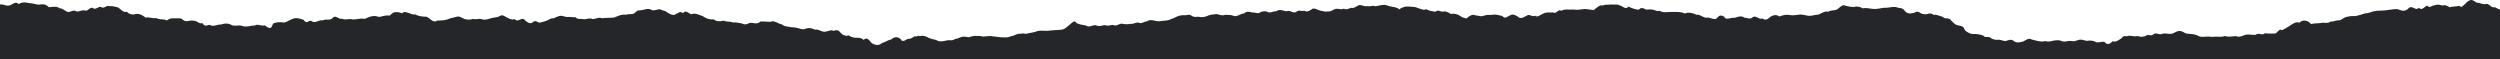 <svg xmlns="http://www.w3.org/2000/svg" width="1929.856" height="45.855" viewBox="0 0 1929.856 45.855"><path d="M-242.189-783.622H1687.668v42.486c-.061-.046-.125-.092-.186-.14-1.9.536-4.238-1.125-6.123-.773-2.72-.329-5.369,4.112-8.077,1.071-2.713,1.865-5.634,1.357-8.313.783-2.675.023-5.125-1.219-7.743-1.138-2.618.357-4.686.64-7.224-1.977-2.542.064-6.036,1.061-8.476-.918-2.439.217-4.416-2.719-6.734-2.781-1.738-.053-4.078,2.084-6.12.344-2.682-.173-4.708,1.64-7.193.6-1.924.089-3.87,3.5-5.756,1.9-1.885-1.258-4.036,1.413-5.873,1.087-2.428-1.982-4.557,1.768-6.784.49-2.235.288-4.728-.434-6.8-1.054-2.489-1.972-4.059-3.99-6.48-3.145-2.417-2.548-5.016-2.406-7.437-1.7-2.416.12-4.621-.982-7.11-2.893-2.489.656-5.653-.875-8.286-.337-2.807-1.6-5.27-.349-8.074-1.878a7.348,7.348,0,0,1-5.076,1.691c-1.859-.089-4.45.242-6.264-.314-1.6-1.321-2.458-1.88-4.033-1.852-1.81.033-3.737.847-5.52.214-2.076.332-4.356-2.831-6.465-1.63-2.106-3.362-3.631-1.554-5.808-1.477-2.83-1.809-5.82.528-8.593.222-2.774.967-5.733,1.255-8.5-.5-2.766-.872-5.164.378-7.926-.566-3.156-1.143-6.583.38-9.754.349-2.568,1.554-5.069-.827-7.512.194-1.449-.985-3.058-2.349-4.473-2.048-.968.2-1.263,1.64-2.219,3.413a13.727,13.727,0,0,1-7.167.87c-2.3-.7-4.868,1.7-7.144,2.385-3.225,1.63-6.158.579-9.242-.487-2.417-4.087-4.022.732-6.3-1.084-2.656-1.875-5.771,1.449-8.32.653-2.553,1.474-4.925-.334-7.444,1.656-2.523,3.3-4.921-1.265-7.485-.245-2.565-1.413-5.228.224-7.911-.6-3.126-.217-6.465,1.115-9.6.375-3.126,1.444-6.286,2.8-9.413,1.977-1.666-.661-2.956-.291-4.617.209a16.378,16.378,0,0,1-5.452.434c-1.521,1.76-2.717,2.523-4.208,2.584a12.284,12.284,0,0,1-5.247-.89c-1.563,1.821-3.05.788-4.617.362-1.772-.482-3.544-1.589-5.353-1.151-3.225-1.7-6.363-1.712-8.878-1.857-2.512-.9-5.042-5.209-8.233-2.923a50.138,50.138,0,0,0-5.467.321,25.216,25.216,0,0,0-5.145,1.612c-1.8.143-3.479,1.013-5.281,1.151-1.742.133-3.065-1.043-4.838-1.793a11.694,11.694,0,0,0-7.072.005c-2.14-.8-4.28.477-6.393-.235s-4.42-.194-6.609.541c-2.185.686-4.189.712-6.56,1.39-1.9,1.4-3.517,1.327-5.368-.13-2.754-1.24-4.564-2.707-7.038-1.681-2.3-3.288-5.634,2.186-7.815-.839-1.992-1.722-4.28-3.477-6.279-1.513-1.984,1.625-3.039.061-4.936-.48a31.883,31.883,0,0,0-5.949,1.707c-1.9.732-3.214,2.1-5.088,1.589a15.3,15.3,0,0,1-5.137,1.98c-1.878.2-4.063-1.043-6.013-.888-1.908.212-4.1-.421-5.611-.1-2.178-2.278-4.109-.931-6.56-1.658-2.5.069-4.446,1.217-6.734.166-2.284-.026-4.7,1.676-7.2.615-3.164.492-6.564.189-9.7.633-3.138,1.339-6.014,2.635-9.011,2.033-1.612.8-3.361.334-5,.656-1.465.286-2.273,1.515-3.767,2.622a37.241,37.241,0,0,0-5.372.763,7,7,0,0,1-4.864.059c-2.246-1.668-5.19.566-7.561.112-1.9-1.344-3.054-.561-5.034-2.326-1.981-1.048-4.9-3.181-6.939-1.122-2.038.6-3.244,2.418-5.319.388-2.076,3.041-4.344-.036-6.431-.753-3.035,1.355-5.983-.6-8.722-1.36-3.381-2.245-5.736-2.773-8.6-2.541-2.436-1.987-5.16-1.51-7.615-.99-2.454-1.079-4.814-.451-7.284-1.426-2.47.3-4.758-.446-7.125-.806-1.73-1.168-3.934-.482-5.452.411-2.845.658-5.733-1.648-8.495,1.128-2.758.166-5.24-.2-7.93-.217-2.69,1.385-5.736-1.459-8.377-1.862-2.637-2.074-4.981-1.615-7.588-2.36a18.087,18.087,0,0,1-5.3-.7c-1.783-.477-3.665-1.247-5.346-.554-2.675,1.128-5.084.584-7.713-.6-2.633.732-5.581-2.324-8.195-1.431-2.246.229-4.022,1.584-6.1.51-2.076.691-3.38.98-5.342-1.332s-4.424-2.829-6.325-2.138a10.432,10.432,0,0,0-5.869-1.87c-1.9.061-3.722.148-5.679-1.663-1.958,2.168-3.87.7-5.941-2.27-2.937-1.8-5.657-2.413-8.21-.038-2.462.482-4.784,2.426-7.061,2.574a5.5,5.5,0,0,1-4.306,1.824,4.727,4.727,0,0,1-3.635-2.36c-1.9-1.6-3.957,1.245-5.653,1.125-1.692-.033-3.217,1.207-4.682,2.059-1.24-.844-2.728,1.041-3.866-.059-2.276.923-4.587-.11-6.833-1.2s-4.063-1.041-6.313-1.946c-2.25-1.441-4.848-.561-7.137-.235-2.284.88-4.488-.574-6.848,1.273-1.708.12-3.3.98-4.989,1.538-1.749.577-3.813.087-5.573-.191-1.775.411-3.509,1.13-5.319,1.028-1.715-.094-3.608.12-5.361-.5-2.846-.028-5.486.783-8.142.11-2.656-.089-5.149-.8-7.994-.694a11.666,11.666,0,0,0-6.226.972c-1.9.056-3.467,1.479-5.554,1.729-1.9-.186-3.43.793-5.327-.1-3.035.865-5.645.9-8.9,2.117-2.937.857-6.271-.01-9.193.418-2.921.35-6.025.4-9.322.727-2.652.115-4.67,2.332-7.03,4.209-1.813,1.571-3.65,3.385-4.788.982-2.466-1.327-5.171-1.429-7.561-1.992-2.386-1.926-5.444.954-7.789.153-2.345-1.173-4.348.031-6.681.219-2.333-1.026-4.093.138-6.449.125-2.136-1.49-4.7,1.227-6.833.941a14.794,14.794,0,0,0-6.518-.066c-2.136-.378-4.018,1.168-6.161.923-2.14-1.327-4.355.987-6.507.944-2.864,2.066-5.9.161-8.779.089-1.829.056-3.6.38-5.365.515a11.993,11.993,0,0,0-4.86,1.362c-1.632.357-3.02,1.365-4.652,1.941a13.2,13.2,0,0,1-5.619.849c-1.517-.153-3.4,1.038-4.913-.344a6.9,6.9,0,0,0-5.141-.778,11.572,11.572,0,0,0-7.7.758c-2.322.934-4.075.839-6.336,1.265-2.265-.189-4.564-1.707-6.856-.533-2.288-.408-4.185.194-6.59-.87-2.694-1.028-5.361,1.852-8.135,1.839-2,2.031-4.492,1.232-6.495.707-2.007.367-4.28-1.52-6.309.49-2.026.357-3.225.908-5.293.061-2.071-1.309-4.591.758-6.719.4-2.66,2.112-5.475.219-8.222.051-2.246,1.311-5.365-2.423-7.641-.128-2.28,1.324-3.559-.059-5.865.564-2.31-1.52-4.314.309-6.605,1.635-1.874.235-4.044-1.168-5.846-1.584s-3.752-1-5.645-.612c-2.087-.355-3.836,1.229-5.888,1.923-2.049.452-4.382-.837-6.412.235-2.033-1.168-3.972.156-6,.668-2.026-.781-3.957,1.589-5.991,2.043-2.034.288-4.329-1.446-6.385-.709-2.06-.6-3.953.625-6.051-.173-2.982.388-6.56,1.839-9.424.482-2.793-.972-5.456-.821-8.172-2.176-1.138-1.9-1.885.921-3.024.459-2.845,1.73-5.888.814-8.5.74-1.684.1-3.65-.9-5.293-1.411-1.832-.566-3.327-1.3-4.727-.3-2.466-1.477-4.776-1.505-7.231-2.082-2.143,2.163-4.018-.378-6.021.209-2,.464-4.162-.878-6.07-1.964-1.912.727-4.215-.077-6.086-.834a13.019,13.019,0,0,0-5.759-2.536c-2.4,2.028-4.712,3.635-7.053,2.3-1.745.122-3.392-.844-5.133-.48-1.76.367-3.1.985-4.868.934-1.768-.27-3.7.337-5.49.189-1.772-.148-3.259-.76-5.065-.967-2.322-2.88-4.045-.219-6.139.408-2.094,1.406-4.06.051-6.124-1.084-2.064-2.179-4.651.026-6.7.832-2.052,1.7-4.306-1.344-6.37.051-2.068-1.653-3.767.6-5.889,1.273-2.409,1.714-5.687.9-8.043,1.25-2.36-1.758-4.234,3.112-6.321,1.143-2.986,1.88-6,.548-9.056,1.107-3.054-.615-6.12.072-9.159.357a62.792,62.792,0,0,1-6.552-.9c-2.762,1.691-4.841,4.487-7.232,3.492-2.238,1.184-4.485.418-6.742.962-2.253-.518-4.253.546-6.518-.931-2.269-.222-4.317-3.594-6.59-.737a23.265,23.265,0,0,0-7.933-2.49c-2.246,2.533-3.809.783-6.048.094a15.467,15.467,0,0,1-5.33-.125c-1.673-.4-3.028-1.459-4.7-.709a7.763,7.763,0,0,0-4.864-1.112c-1.749.054-3.491.186-5.239.194-3.248,0-6.363.128-9.458-1.235-2.99,1.281-6.051.321-8.965-.977-2.72.564-5.459-2.651-8.127-2.214-2.326.454-5.126-2.12-7.49-.531-1.271,1.441-1.9,2.179-3.179,2.12a3.751,3.751,0,0,1-3.4-2.107c-2.394-.847-4.716.732-7.129.372-2.409.612-5.258,2.066-7.675.041-2.417.181-3.744-1.5-6.153.2-2.409,2.347-5.41-2.148-7.8-.666-2.026-1.824-3.988-.793-6.078,1.283-2.094,1.066-4.522,2.1-6.7.184-2.314.656-4.632,1.62-7.478,1.237a16.741,16.741,0,0,0-5.49-.112c-1.8.173-3.62.63-5.422.184-1.8-.179-3.616-.89-5.418-.8s-3.559.7-5.353.773c-2.9.3-5.687,3.278-8.692,2.349-1.874,1.306-4.708.821-6.829,1.8-2.121,1.281-4.173,4.2-6.438,2.921a31.633,31.633,0,0,0-6.461-1.064,8.5,8.5,0,0,1-7.008-1.056c-2.269.584-4.09.059-6.271-.151-3.27-.717-6.723.12-9.993.668-3.267-.268-6.624,1.084-9.887.388-2.159-1.005-3.843-.115-5.706-2.023-2.7-3.982-5.994-2.7-8.529-2.028-2.538,1.929-4.276-1.421-6.692-1.179-2.345-.977-5.111,1.816-7.4-.648-2.3.4-5.034-.883-7.284-1.541-2.353-2.408-4.481.337-6.81-3.235-1.4-1.12-2.094-2.125-3.339-2.763-1.5-.765-3.623-.709-5.053-1.543-1.29-.48-1.412-2.515-2.781-3.51-1.415-1.028-3.491-2.2-5.13-2.179a22.8,22.8,0,0,1-8.176-1.224c-1.673-2.214-4.022-.115-5.926-1.964a8.9,8.9,0,0,0-5.281-1.3c-2.064.4-4.3-1.171-6.457-.87-2.151.722-3.9,1.635-6.074-.2-2.174-1.671-5.277-.661-7.4-.112-2.128,1.314-4.314,2.829-6.324,1.314-1.8-.225-3.187-.844-5.046-1.117-1.817-.27-3.475-.7-5.323.1-1.855-.819-3.559-.337-5.421.01a16.454,16.454,0,0,1-6.078.375,7.336,7.336,0,0,0-4.947-.666,13.561,13.561,0,0,1-5.111.071c-1.745-.1-3.547,1.043-5.289,1.194s-3.589-.645-5.323-.952a11.014,11.014,0,0,1-6.032-.383c-2.212-1.806-5.33.355-7.607-.469-2.276-2.612-4.211-1.4-6.355.686-2.147-1.229-5.126,1.207-6.878,2.393-1.9,2.633-3.016.668-5.482,1.778-2.277.049-4.587-.918-6.753-.184a8.565,8.565,0,0,0-6.2-.025c-2.121,1.811-3.62-.367-5.755,1.049-2.136,2.166-4.841-.515-7.057.579-2.527.88-5.5-.559-7.971.319-1.8.633-3.312,1.821-5.118,1.9-1.768.079-3.35-.857-5.107-1.857-1.8-.321-3.741-.406-5.509-.612a13.946,13.946,0,0,1-4.6-1.515c-1.639-.783-3.783-.431-5.4-.385a27.97,27.97,0,0,1-5.141-.191c-3.221.556-6.4-.421-9.652.712-2.845-.969-5.748-.268-8.426-.082-2.515-1.125-4.693.115-7.193.944-2.5.74-5.63-.347-8.138.135-2.512,1.893-4.556-.987-7.094,1.151a41.952,41.952,0,0,0-8.207-.148c-1.965,1.482-3.289,3.855-4.8,2.434a53.111,53.111,0,0,0-6.237,3.523c-2.14,1.4-4.541,3.352-7.387,2.283a4.912,4.912,0,0,1-4.606,1.564,7.066,7.066,0,0,1-4.279-2.61c-3.02.824-6.169.378-9.144,1.11-2.038-.219-4.249-.426-6.184.875-2.174-.214-4.158,1.094-6.252.878-2.094.291-3.862,2.355-5.934,2.645a19.133,19.133,0,0,1-6.5.643,53.822,53.822,0,0,0-7.762,2.14c-2.63-.046-5.293,1.479-7.968,1.8-2.675.436-5.634.217-8.354.6s-5.232.788-7.994.918c-1.525-.176-2.895-1-4.443-1.25a5.335,5.335,0,0,0-4.841,1.98c-3.069,2.464-5.107-2.49-7.979.255-1.988-2.421-4.3.758-6.294,1.75-1.992-2.61-3.638.288-5.631.12a7.728,7.728,0,0,1-5.93-.166c-1.992.712-3.832-.023-5.824-1.372-2.276.87-5.023.477-7.406,1.214-1.871-1.957-2.91.13-4.769,1.635a8.388,8.388,0,0,1-3.832,2.732c-1.6.4-3.278-.969-4.758-1.959-2.193.084-4.678-1.451-6.768-1.2-2.087,1.23-4.174-2.314-6.249-2.418-1.628.5-3.369-1.49-5.08-1.666Z" transform="translate(1687.667 -737.767) rotate(180)" fill="#242629"/></svg>